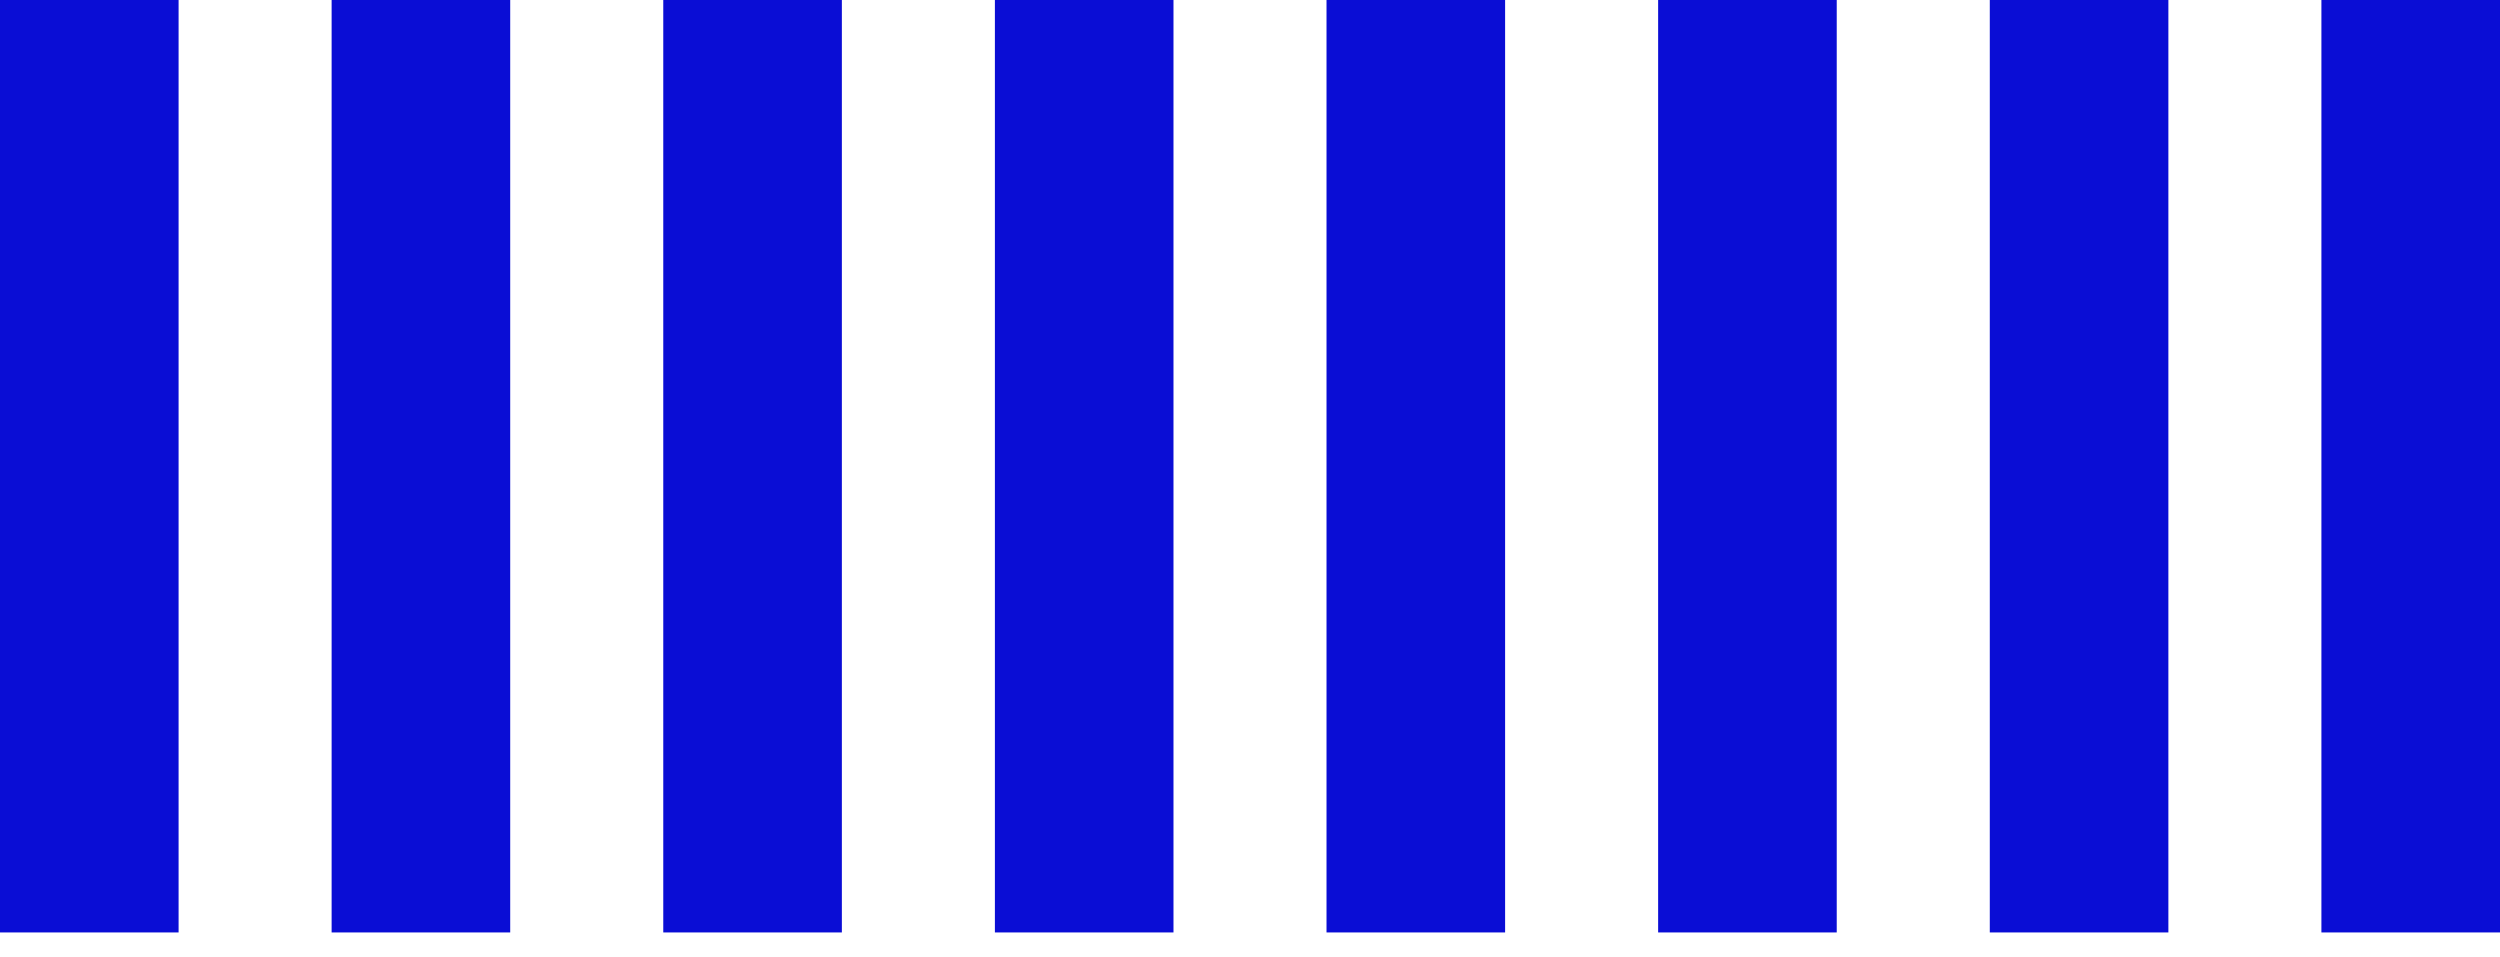 <svg width="94" height="36" viewBox="0 0 94 36" fill="none" xmlns="http://www.w3.org/2000/svg">
<path d="M31.654 0H24.939V35.06H31.654V0Z" fill="#0A0DD5"/>
<path d="M19.184 0H12.469V35.06H19.184V0Z" fill="#0A0DD5"/>
<path d="M6.715 0H-3.05176e-05V35.06H6.715V0Z" fill="#0A0DD5"/>
<path d="M81.531 0H74.816V35.06H81.531V0Z" fill="#0A0DD5"/>
<path d="M44.123 0H37.408V35.06H44.123V0Z" fill="#0A0DD5"/>
<path d="M69.061 0H62.346V35.06H69.061V0Z" fill="#0A0DD5"/>
<path d="M94 0H87.285V35.06H94V0Z" fill="#0A0DD5"/>
<path d="M56.592 0H49.877V35.06H56.592V0Z" fill="#0A0DD5"/>
</svg>
